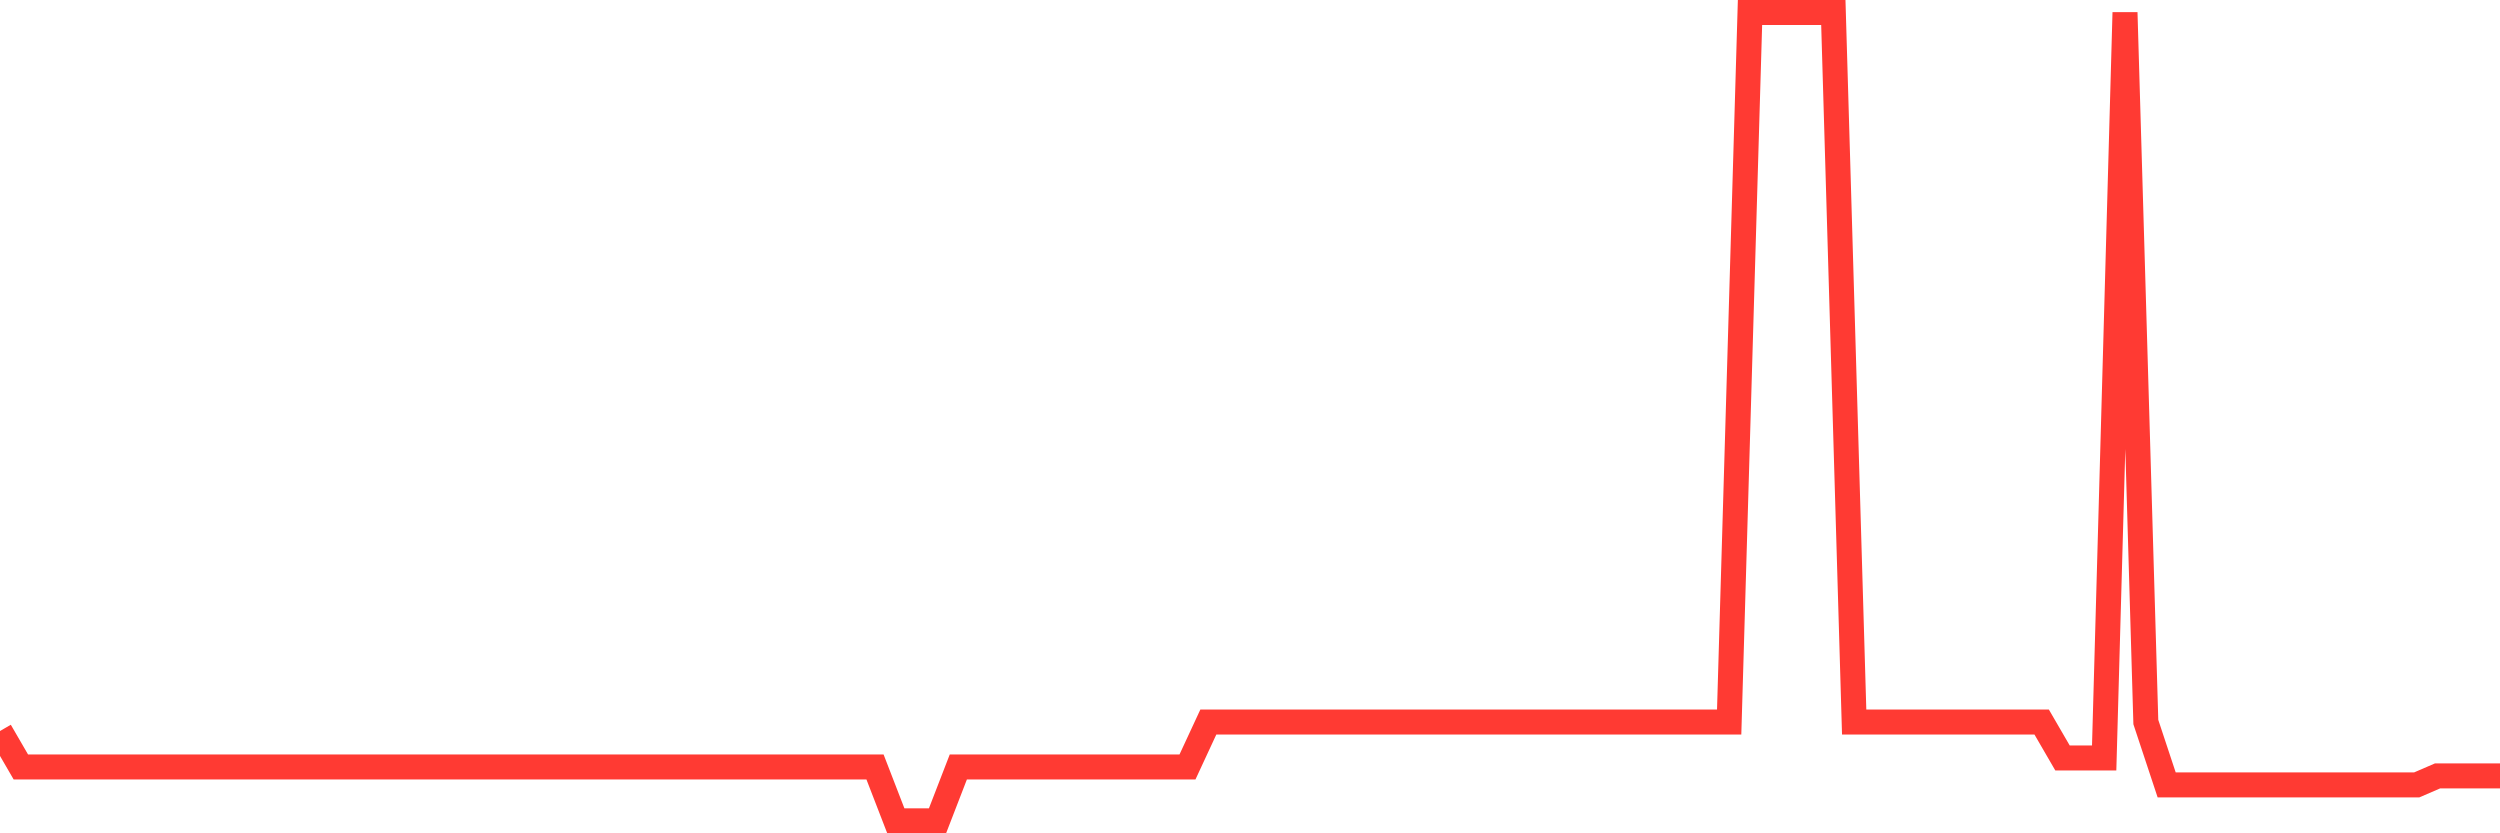 <svg
  xmlns="http://www.w3.org/2000/svg"
  xmlns:xlink="http://www.w3.org/1999/xlink"
  width="120"
  height="40"
  viewBox="0 0 120 40"
  preserveAspectRatio="none"
>
  <polyline
    points="0,35.089 1,36.813 2,36.813 3,36.813 4,36.813 5,36.813 6,36.813 7,36.813 8,36.813 9,36.813 10,36.813 11,36.813 12,36.813 13,36.813 14,36.813 15,36.813 16,36.813 17,36.813 18,36.813 19,36.813 20,36.813 21,36.813 22,36.813 23,36.813 24,36.813 25,36.813 26,36.813 27,36.813 28,36.813 29,36.813 30,36.813 31,36.813 32,36.813 33,36.813 34,36.813 35,36.813 36,36.813 37,36.813 38,36.813 39,36.813 40,36.813 41,36.813 42,36.813 43,39.4 44,39.4 45,39.4 46,36.813 47,36.813 48,36.813 49,36.813 50,36.813 51,36.813 52,36.813 53,36.813 54,36.813 55,36.813 56,36.813 57,36.813 58,34.658 59,34.658 60,34.658 61,34.658 62,34.658 63,34.658 64,34.658 65,34.658 66,34.658 67,34.658 68,34.658 69,34.658 70,34.658 71,34.658 72,34.658 73,34.658 74,34.658 75,34.658 76,34.658 77,34.658 78,34.658 79,34.658 80,34.658 81,34.658 82,34.658 83,34.658 84,0.6 85,0.6 86,0.6 87,0.6 88,0.6 89,34.658 90,34.658 91,34.658 92,34.658 93,34.658 94,34.658 95,34.658 96,34.658 97,34.658 98,34.658 99,36.382 100,36.382 101,36.382 102,0.6 103,34.658 104,37.676 105,37.676 106,37.676 107,37.676 108,37.676 109,37.676 110,37.676 111,37.676 112,37.676 113,37.676 114,37.676 115,37.676 116,37.676 117,37.244 118,37.244 119,37.244 120,37.244"
    fill="none"
    stroke="#ff3a33"
    stroke-width="1.2"
  >
  </polyline>
</svg>